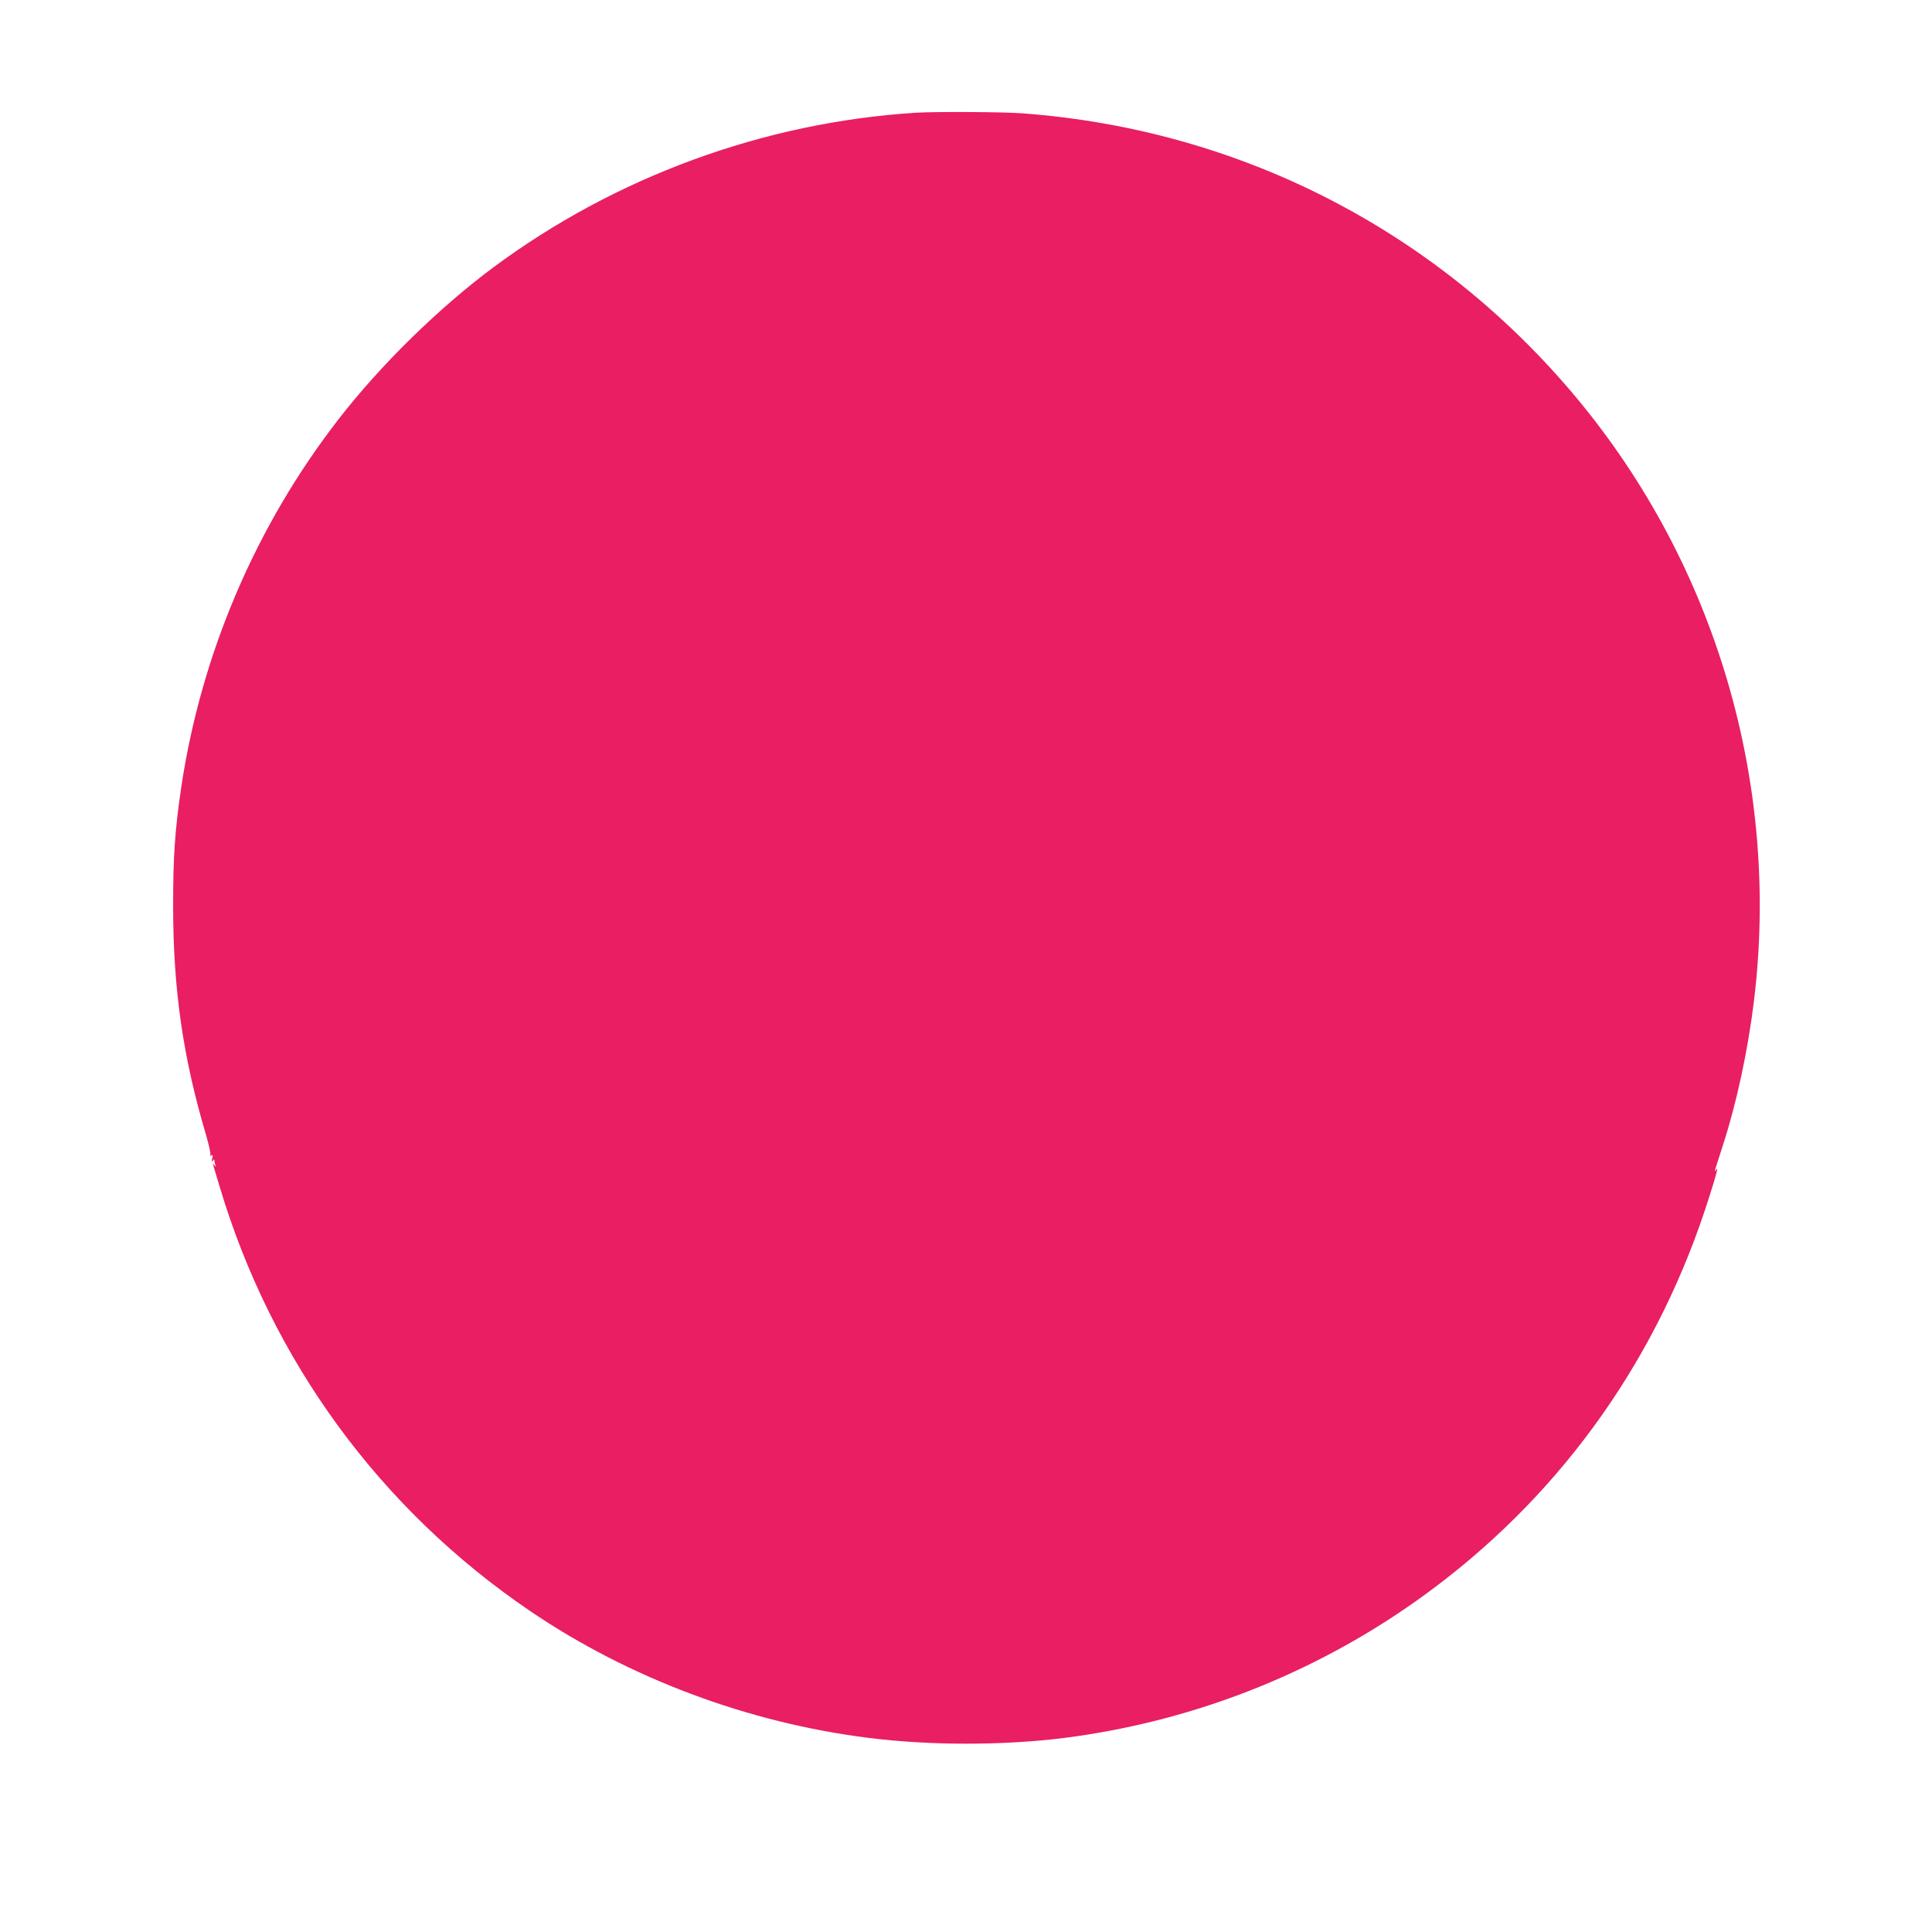 <?xml version="1.0" standalone="no"?>
<!DOCTYPE svg PUBLIC "-//W3C//DTD SVG 20010904//EN"
 "http://www.w3.org/TR/2001/REC-SVG-20010904/DTD/svg10.dtd">
<svg version="1.0" xmlns="http://www.w3.org/2000/svg"
 width="1280pt" height="1280pt" viewBox="0 0 1280 1280"
 preserveAspectRatio="xMidYMid meet">
<g transform="translate(0,1280) scale(0.1,-0.1)"
fill="#e91e63" stroke="none">
<path d="M6065 12053 c-1006 -64 -1990 -425 -2800 -1027 -359 -268 -742 -642
-1020 -1001 -550 -708 -913 -1557 -1045 -2446 -41 -280 -53 -452 -53 -779 0
-551 64 -1001 219 -1523 19 -65 31 -123 28 -129 -5 -7 -2 -8 6 -3 10 6 11 1 6
-21 -5 -21 -4 -25 4 -14 5 9 10 10 10 3 0 -6 3 -20 6 -30 5 -15 4 -16 -6 -3
-10 13 -11 13 -7 -1 3 -9 22 -72 42 -140 344 -1153 1062 -2136 2055 -2811 656
-446 1446 -742 2245 -842 406 -51 886 -51 1290 -1 894 113 1743 457 2463 1000
862 649 1486 1537 1816 2585 52 163 61 201 45 180 -9 -13 -10 -13 -6 1 3 9 26
81 51 159 93 288 165 624 206 955 176 1437 -251 2890 -1176 4000 -922 1106
-2228 1777 -3669 1884 -126 10 -584 12 -710 4z"/>
</g>
</svg>
